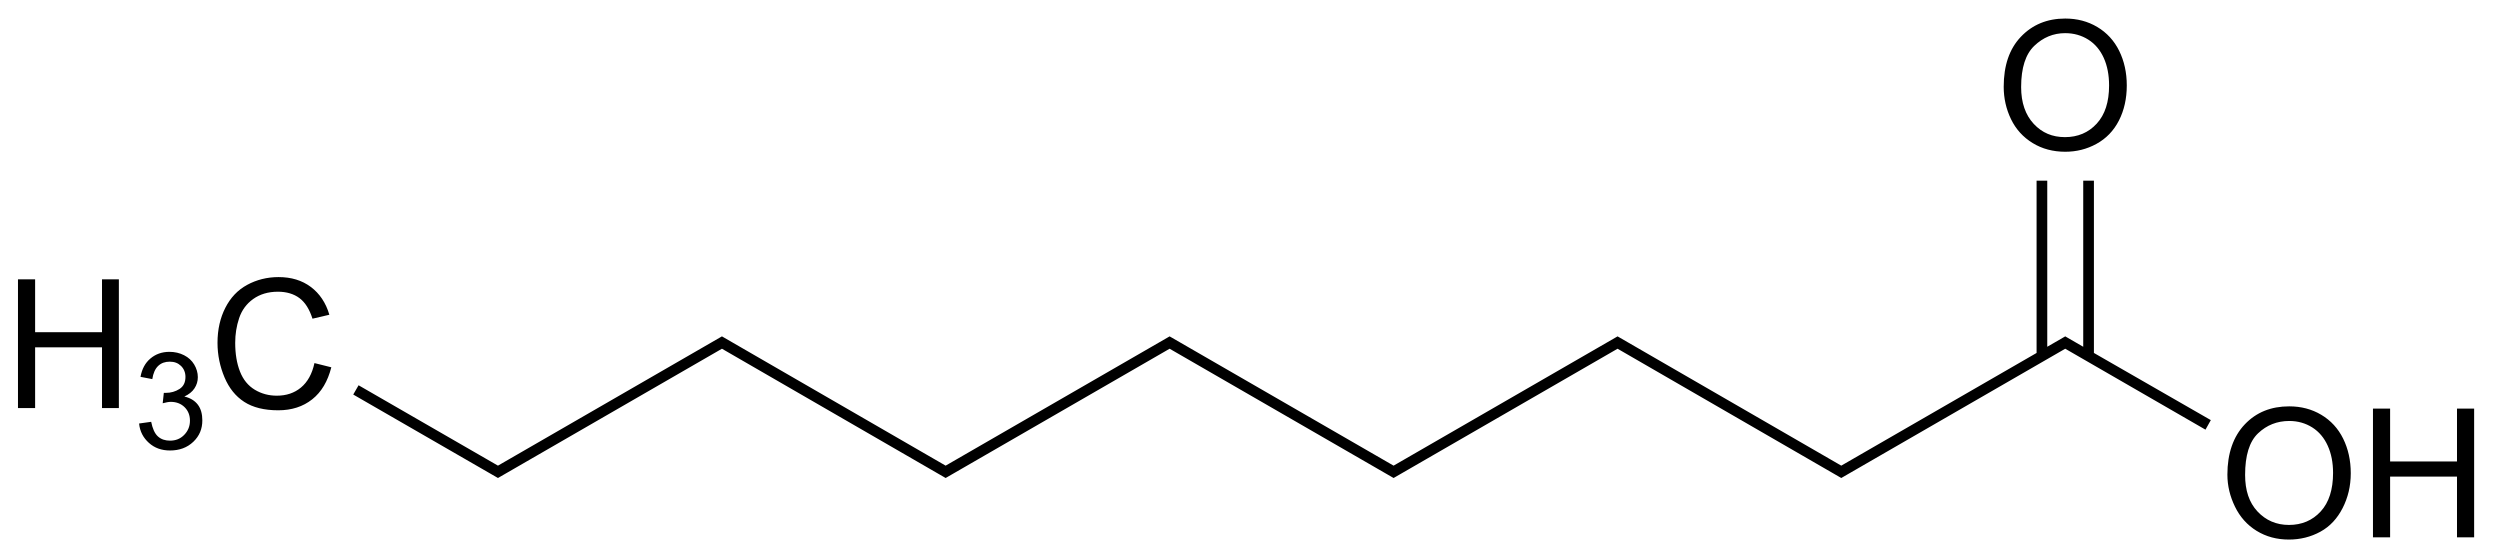 <svg xmlns:rdf="http://www.w3.org/1999/02/22-rdf-syntax-ns#" xmlns="http://www.w3.org/2000/svg" height="62" shape-rendering="geometricPrecision" width="278" version="1.1" xmlns:cc="http://creativecommons.org/ns#" xmlns:dc="http://purl.org/dc/elements/1.1/" preserveAspectRatio="xMidYMid">
<title>nonanoic acid</title>

<path d="M229.656,2.062c-2.018,0-3.661,0.687-4.938,2.031-1.276,1.344-1.906,3.186-1.906,5.562,0,1.257,0.266,2.467,0.812,3.594s1.345,2.005,2.406,2.656c1.061,0.651,2.277,0.969,3.625,0.969,1.243,0,2.395-0.286,3.469-0.875,1.074-0.589,1.914-1.448,2.5-2.594,0.586-1.146,0.875-2.454,0.875-3.906-0-1.432-0.287-2.714-0.844-3.844-0.557-1.13-1.376-2.025-2.438-2.656-1.061-0.631-2.241-0.937-3.562-0.938zm0,1.625c0.944,0,1.804,0.24,2.562,0.719,0.758,0.479,1.325,1.162,1.719,2.031,0.394,0.869,0.594,1.897,0.594,3.062-0,1.842-0.454,3.247-1.375,4.25-0.921,1.003-2.105,1.5-3.531,1.5-1.4,0-2.541-0.476-3.469-1.469-0.928-0.993-1.406-2.368-1.406-4.094,0-2.155,0.502-3.673,1.469-4.594,0.967-0.921,2.096-1.406,3.438-1.406zm-3.188,16.406,0,19.156-21.719,12.531-24.875-14.375-24.906,14.375-24.906-14.375-24.906,14.375-24.875-14.375-24.906,14.375-15.5-8.938-0.594,1.031,16.094,9.281,24.906-14.375,24.875,14.375,24.906-14.375,24.906,14.375,24.906-14.375,24.875,14.375,24.906-14.375,15.594,9,0.594-1.062-13-7.469,0-19.156-1.188,0,0,18.469-2-1.156-2,1.156,0-18.469-1.188,0zm-195.5,10.719c-1.263,0-2.449,0.299-3.5,0.875-1.051,0.576-1.837,1.421-2.406,2.531-0.57,1.11-0.875,2.415-0.875,3.906,0,1.367,0.277,2.652,0.781,3.844,0.505,1.191,1.221,2.091,2.188,2.719,0.967,0.628,2.238,0.938,3.781,0.938,1.491,0,2.749-0.402,3.781-1.219,1.032-0.817,1.728-2.007,2.125-3.562l-1.875-0.469c-0.26,1.204-0.764,2.107-1.5,2.719-0.736,0.612-1.626,0.906-2.688,0.906-0.872,0-1.689-0.207-2.438-0.656-0.749-0.449-1.301-1.123-1.656-2.031-0.355-0.908-0.531-1.97-0.531-3.188,0-0.944,0.138-1.861,0.438-2.75,0.299-0.889,0.824-1.598,1.562-2.125,0.739-0.527,1.65-0.812,2.75-0.812,0.957,0,1.775,0.243,2.406,0.719,0.631,0.475,1.105,1.24,1.438,2.281l1.875-0.438c-0.384-1.322-1.086-2.365-2.062-3.094-0.977-0.729-2.161-1.094-3.594-1.094zm-28.969,0.25,0,14.312,1.906,0,0-6.75,7.438,0,0,6.75,1.875,0,0-14.312-1.875,0,0,5.875-7.438,0,0-5.875-1.906,0zm16.844,8.062c-0.85,0-1.554,0.264-2.125,0.75-0.571,0.486-0.933,1.147-1.094,2.031l1.312,0.25c0.098-0.645,0.314-1.146,0.656-1.469,0.342-0.322,0.769-0.469,1.281-0.469,0.518,0,0.923,0.151,1.25,0.469,0.327,0.317,0.5,0.735,0.5,1.219,0,0.61-0.207,1.051-0.656,1.344-0.449,0.293-0.97,0.438-1.531,0.438-0.054,0-0.131,0.01-0.219,0l-0.125,1.156c0.371-0.098,0.657-0.156,0.906-0.156,0.61,0,1.136,0.201,1.531,0.594,0.396,0.393,0.594,0.895,0.594,1.5,0,0.635-0.229,1.164-0.656,1.594-0.427,0.43-0.942,0.625-1.562,0.625-0.522,0-0.98-0.139-1.344-0.469-0.364-0.33-0.599-0.878-0.75-1.625l-1.344,0.188c0.088,0.894,0.471,1.595,1.094,2.156,0.623,0.562,1.401,0.844,2.344,0.844,1.045,0,1.91-0.317,2.594-0.969,0.684-0.652,1-1.438,1-2.375-0-0.693-0.148-1.289-0.5-1.75-0.352-0.461-0.865-0.76-1.5-0.906,0.488-0.225,0.876-0.525,1.125-0.906,0.249-0.381,0.375-0.786,0.375-1.25,0-0.488-0.145-0.972-0.406-1.406-0.261-0.435-0.632-0.78-1.125-1.031-0.493-0.251-1.039-0.375-1.625-0.375zm235.719,6.062c-2.018,0-3.661,0.656-4.938,2-1.276,1.344-1.938,3.217-1.938,5.594,0,1.257,0.297,2.436,0.844,3.562,0.547,1.126,1.345,2.036,2.406,2.688,1.061,0.651,2.246,0.969,3.594,0.969,1.243,0,2.426-0.286,3.5-0.875,1.074-0.589,1.883-1.479,2.469-2.625,0.586-1.146,0.906-2.423,0.906-3.875-0-1.432-0.287-2.714-0.844-3.844-0.557-1.13-1.376-2.025-2.438-2.656-1.061-0.631-2.241-0.937-3.562-0.938zm9.312,0.25,0,14.312,1.906,0,0-6.75,7.438,0,0,6.75,1.906,0,0-14.312-1.906,0,0,5.875-7.438,0,0-5.875-1.906,0zm-9.312,1.375c0.944,0,1.804,0.24,2.562,0.719,0.758,0.479,1.325,1.162,1.719,2.031,0.394,0.869,0.594,1.866,0.594,3.031-0,1.842-0.454,3.279-1.375,4.281-0.921,1.003-2.105,1.5-3.531,1.5-1.4,0-2.572-0.507-3.5-1.5-0.928-0.993-1.375-2.337-1.375-4.062,0-2.155,0.471-3.704,1.438-4.625,0.967-0.921,2.128-1.375,3.469-1.375z" fill="#000"/>
</svg>
